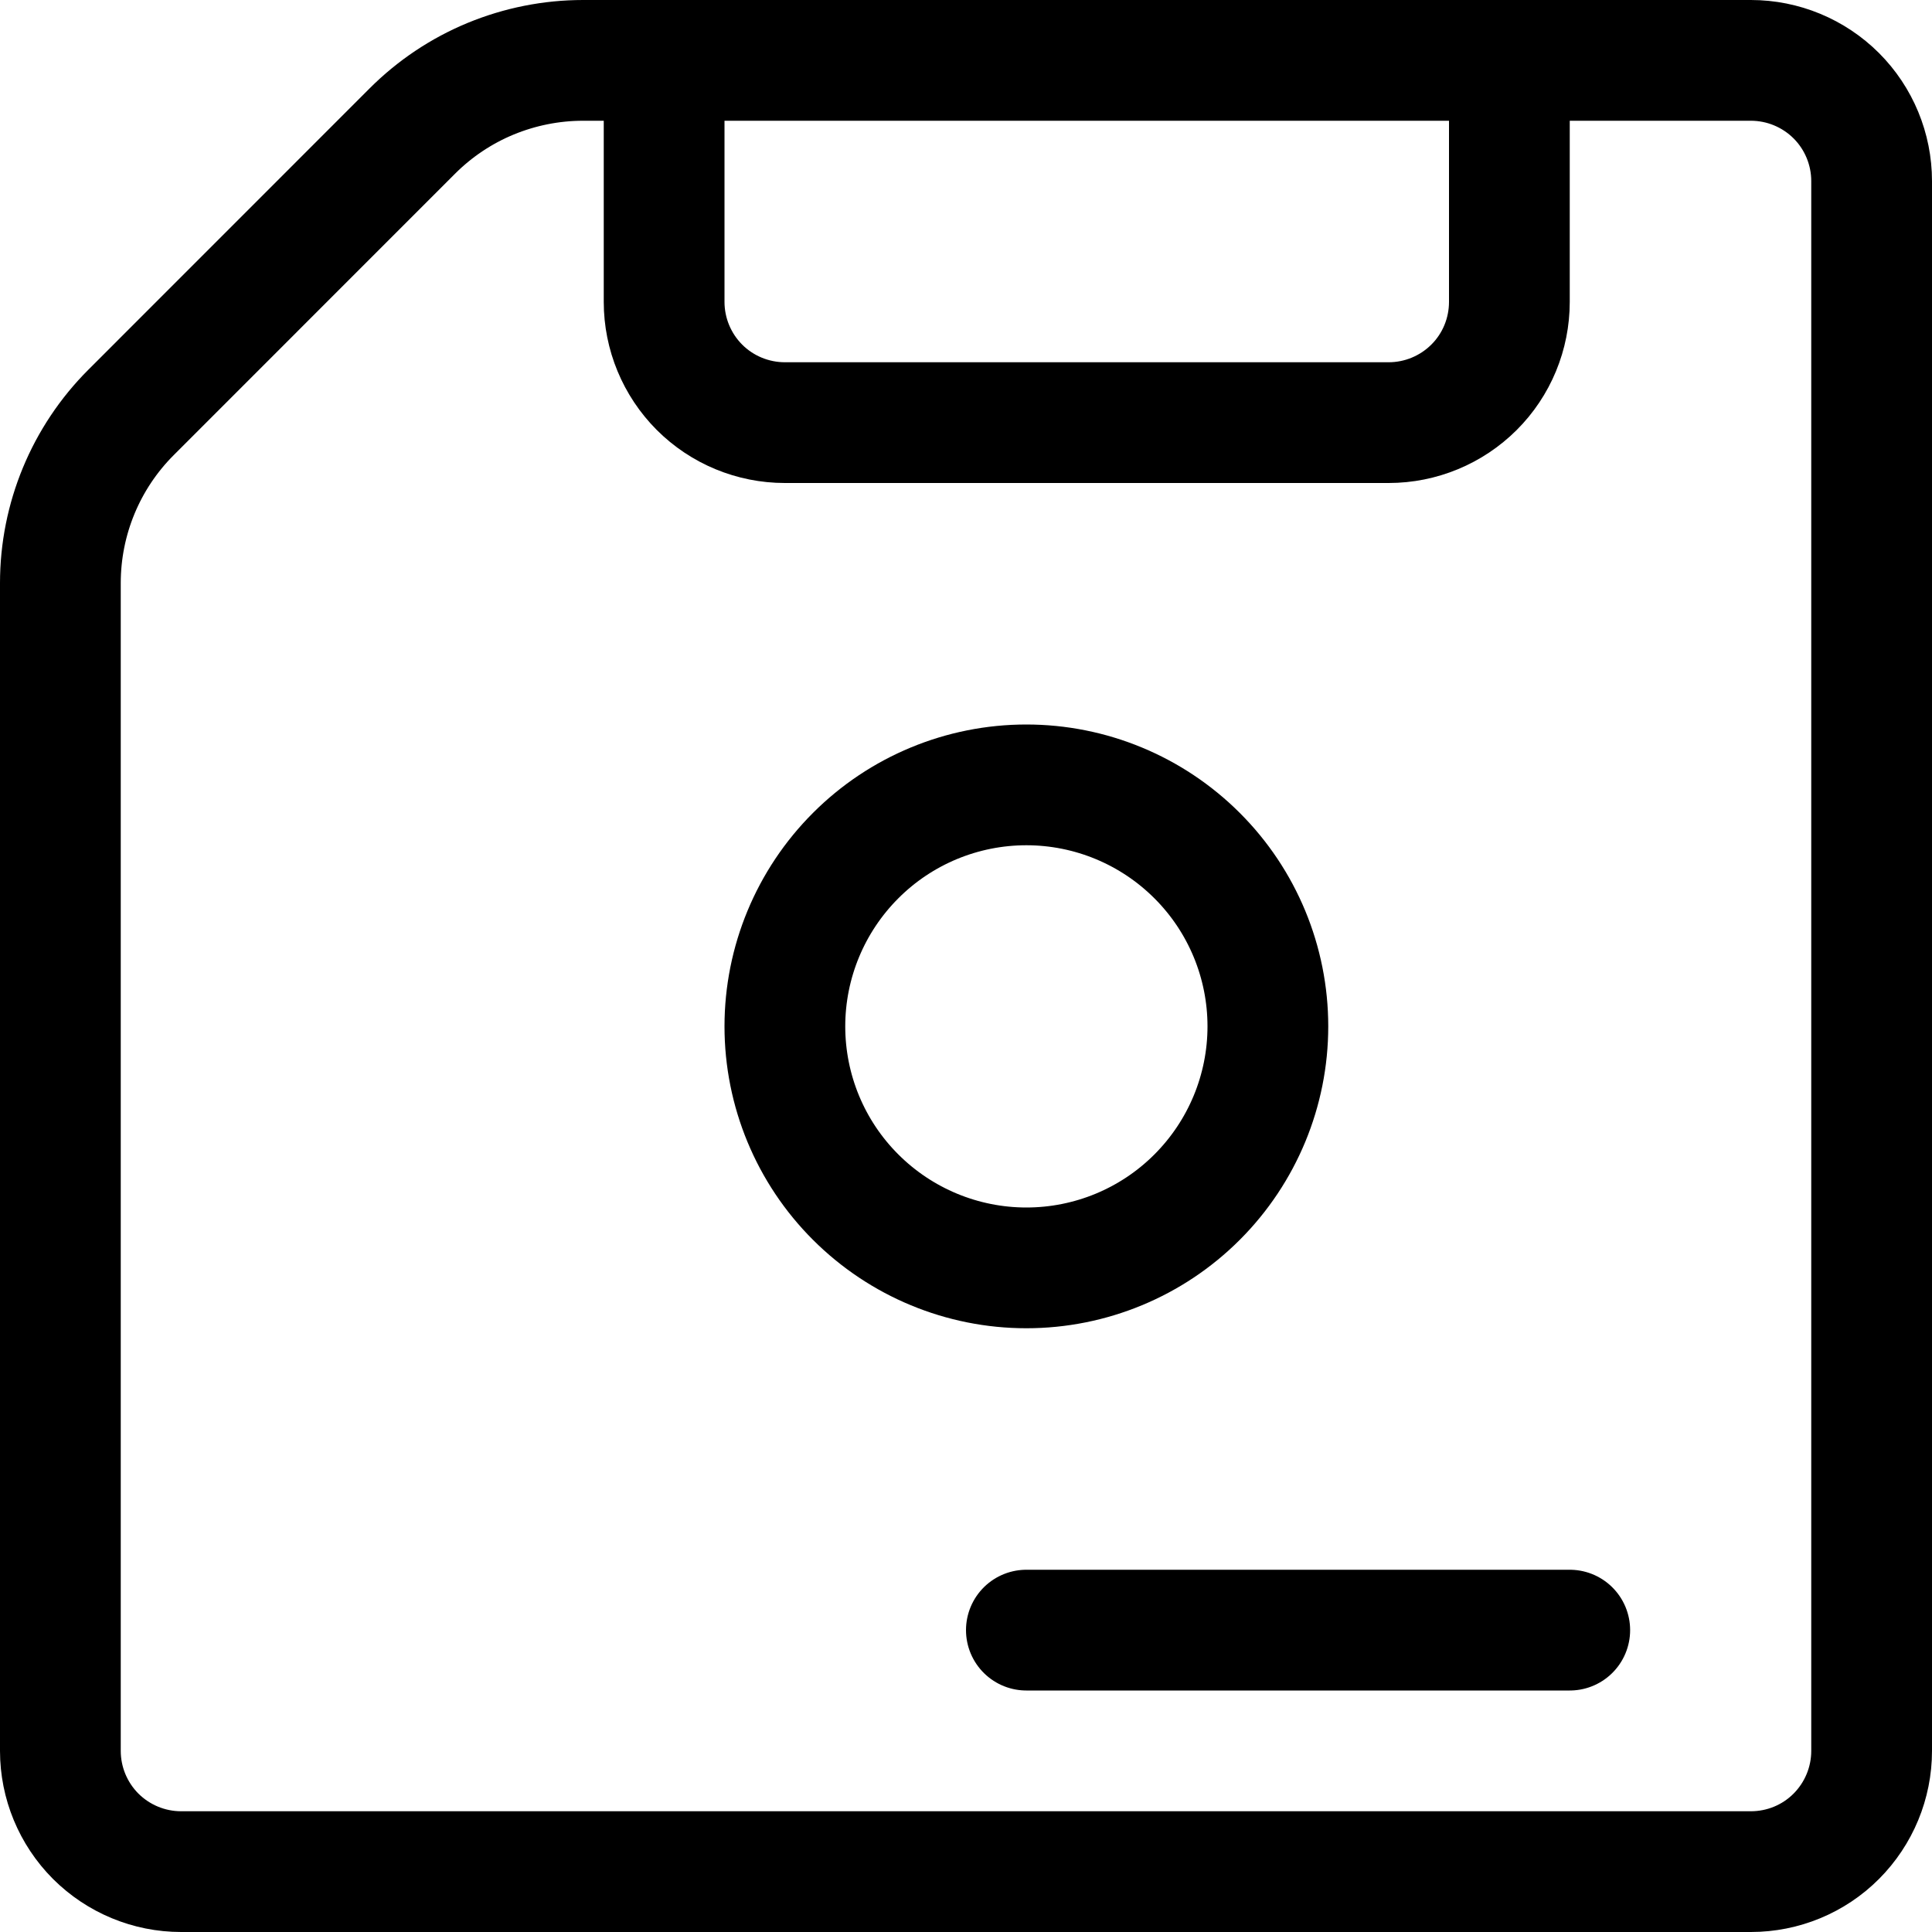 <svg xmlns="http://www.w3.org/2000/svg" fill="none" viewBox="0 0 24 24" id="Floppy-Disk-1--Streamline-Ultimate"><desc>Floppy Disk 1 Streamline Icon: https://streamlinehq.com</desc><path stroke="#000000" stroke-linecap="round" stroke-linejoin="round" d="M21.75 23.25H2.25c-0.398 0 -0.779 -0.158 -1.061 -0.439C0.908 22.529 0.75 22.148 0.75 21.75V7.243c0 -0.796 0.316 -1.559 0.879 -2.121l3.492 -3.493c0.279 -0.279 0.609 -0.5 0.974 -0.651C6.459 0.828 6.849 0.75 7.243 0.75H21.75c0.398 0 0.779 0.158 1.061 0.439 0.281 0.281 0.439 0.663 0.439 1.061v19.5c0 0.398 -0.158 0.779 -0.439 1.061s-0.663 0.439 -1.061 0.439Z" stroke-width="1.5"></path><path stroke="#000000" stroke-linecap="round" stroke-linejoin="round" d="M9.75 12.75c0 0.796 0.316 1.559 0.879 2.121 0.563 0.563 1.326 0.879 2.121 0.879 0.796 0 1.559 -0.316 2.121 -0.879 0.563 -0.563 0.879 -1.326 0.879 -2.121 0 -0.796 -0.316 -1.559 -0.879 -2.121 -0.563 -0.563 -1.326 -0.879 -2.121 -0.879 -0.796 0 -1.559 0.316 -2.121 0.879 -0.563 0.563 -0.879 1.326 -0.879 2.121Z" stroke-width="1.5"></path><path stroke="#000000" stroke-linecap="round" stroke-linejoin="round" d="M12.75 20.25h6.75" stroke-width="1.5"></path><path stroke="#000000" stroke-linecap="round" stroke-linejoin="round" d="M8.25 0.75v3c0 0.398 0.158 0.779 0.439 1.061 0.281 0.281 0.663 0.439 1.061 0.439h7.5c0.398 0 0.779 -0.158 1.061 -0.439S18.75 4.148 18.75 3.75v-3" stroke-width="1.5"></path></svg>